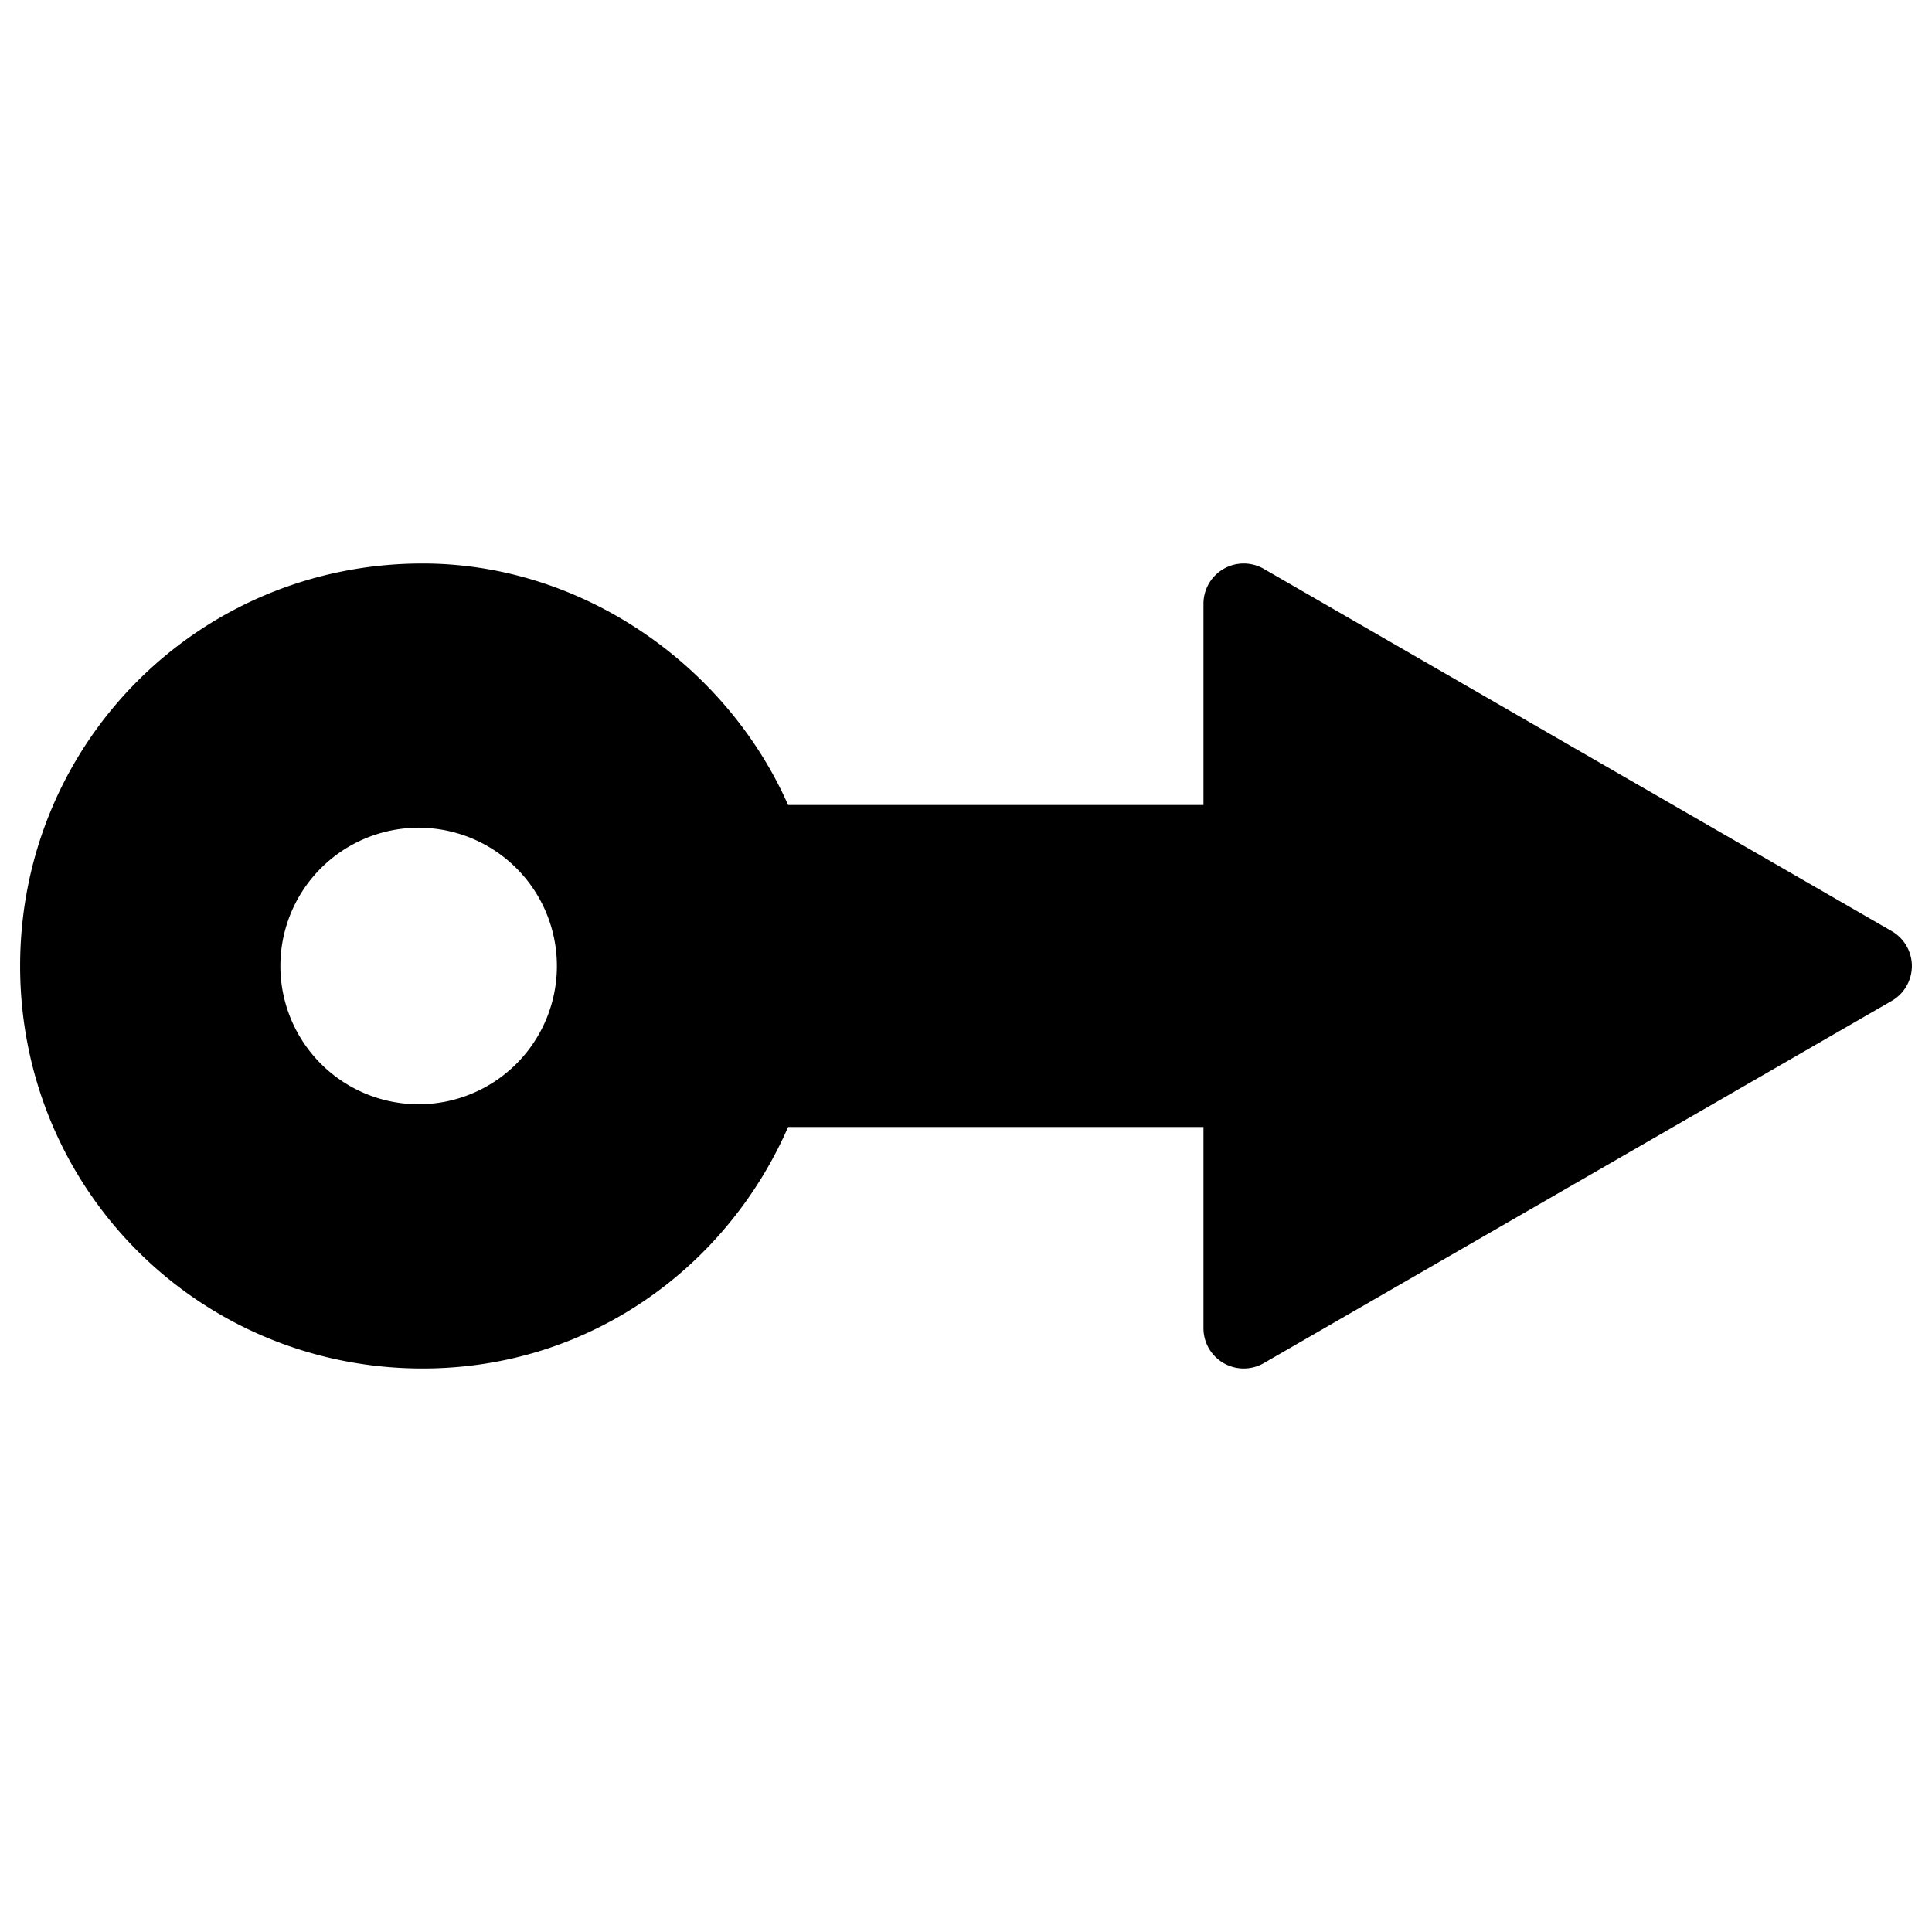 <svg xmlns="http://www.w3.org/2000/svg" fill="none" viewBox="0 0 24 24"><path fill="#000000" fill-rule="evenodd" d="M0.25 12c0 -2.776 2.224 -5 5 -5 1.997 0 3.78 1.277 4.54 3h5.16V7.5a0.5 0.5 0 0 1 0.75 -0.433l7.8 4.5a0.5 0.5 0 0 1 0 0.866l-7.8 4.5a0.5 0.5 0 0 1 -0.75 -0.433V14H9.79c-0.748 1.718 -2.444 3 -4.54 3 -2.776 0 -5 -2.224 -5 -5Zm6.668 0a1.717 1.717 0 1 1 -3.435 0 1.717 1.717 0 0 1 3.435 0Z" clip-rule="evenodd" stroke-width="1"></path></svg>